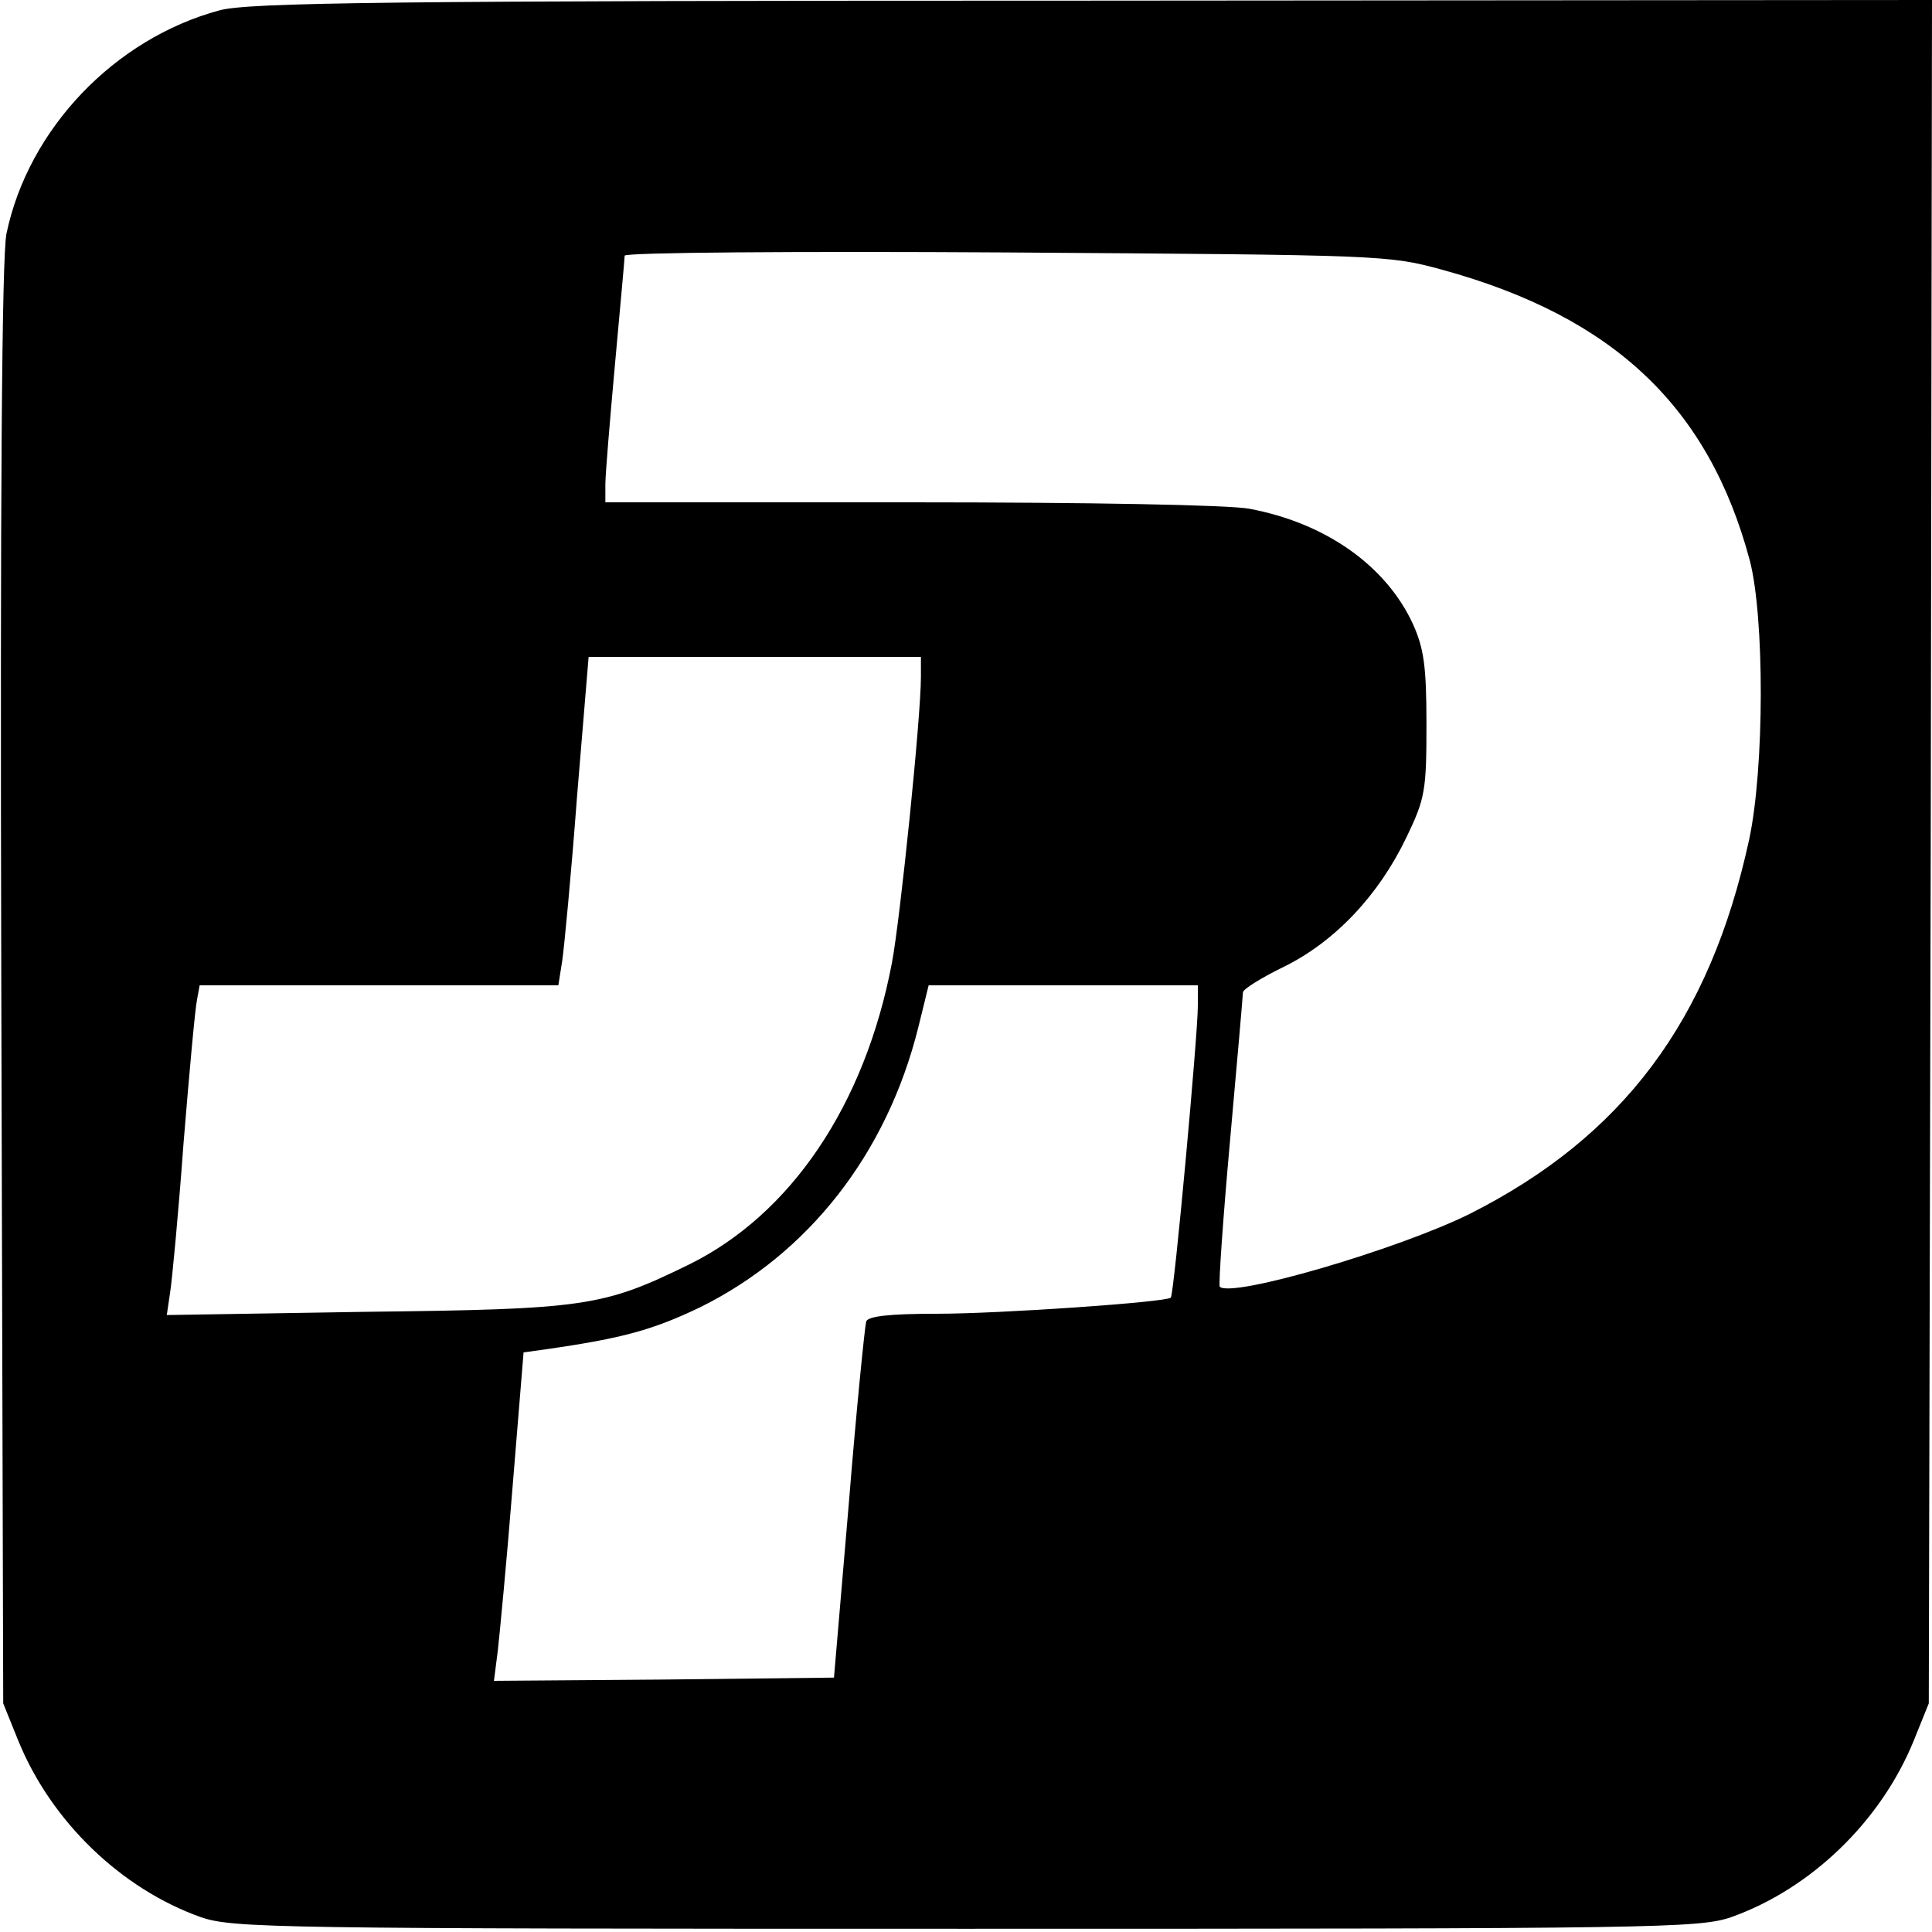 <?xml version="1.0" standalone="no"?>
<!DOCTYPE svg PUBLIC "-//W3C//DTD SVG 20010904//EN"
 "http://www.w3.org/TR/2001/REC-SVG-20010904/DTD/svg10.dtd">
<svg version="1.0" xmlns="http://www.w3.org/2000/svg"
 width="300pt" height="300pt" viewBox="0 0 300 300"
 preserveAspectRatio="xMidYMid meet">
<g transform="translate(0,300) scale(0.1,-0.1)"
fill="#000000" stroke="none">
<path d="M341 2984 c-163 -44 -297 -184 -331 -347 -7 -36 -10 -394 -8 -1167
l3 -1115 23 -57 c51 -126 160 -231 284 -275 50 -17 113 -18 1188 -18 1075 0
1138 1 1188 18 124 44 233 149 284 275 l23 57 3 1323 2 1322 -1302 -1 c-1106
0 -1311 -3 -1357 -15z m1899 -403 c265 -73 413 -212 477 -451 23 -88 23 -322
-1 -434 -61 -281 -196 -461 -434 -581 -111 -55 -370 -131 -388 -113 -2 3 5
105 16 227 11 122 20 226 20 230 0 5 29 23 64 40 79 39 147 111 190 201 29 60
31 73 31 175 0 91 -4 118 -21 156 -42 91 -136 157 -254 179 -31 6 -250 10
-526 10 l-474 0 0 28 c0 15 7 99 15 187 8 88 15 164 15 168 0 5 267 7 593 5
584 -4 593 -4 677 -27z m-810 -632 c0 -63 -32 -375 -45 -444 -42 -221 -157
-391 -316 -469 -133 -65 -160 -69 -502 -73 l-308 -5 5 34 c3 18 13 123 21 233
9 110 18 210 21 223 l4 22 279 0 278 0 6 38 c3 20 14 135 23 255 l18 217 258
0 258 0 0 -31z m430 -511 c0 -45 -37 -449 -42 -453 -7 -7 -265 -25 -364 -25
-75 0 -106 -4 -109 -12 -2 -7 -15 -134 -27 -283 l-23 -270 -264 -3 -264 -2 6
47 c3 27 14 141 23 255 l17 208 36 5 c118 17 165 30 238 65 168 83 290 238
339 435 l16 65 209 0 209 0 0 -32z"/>
</g>
</svg>
